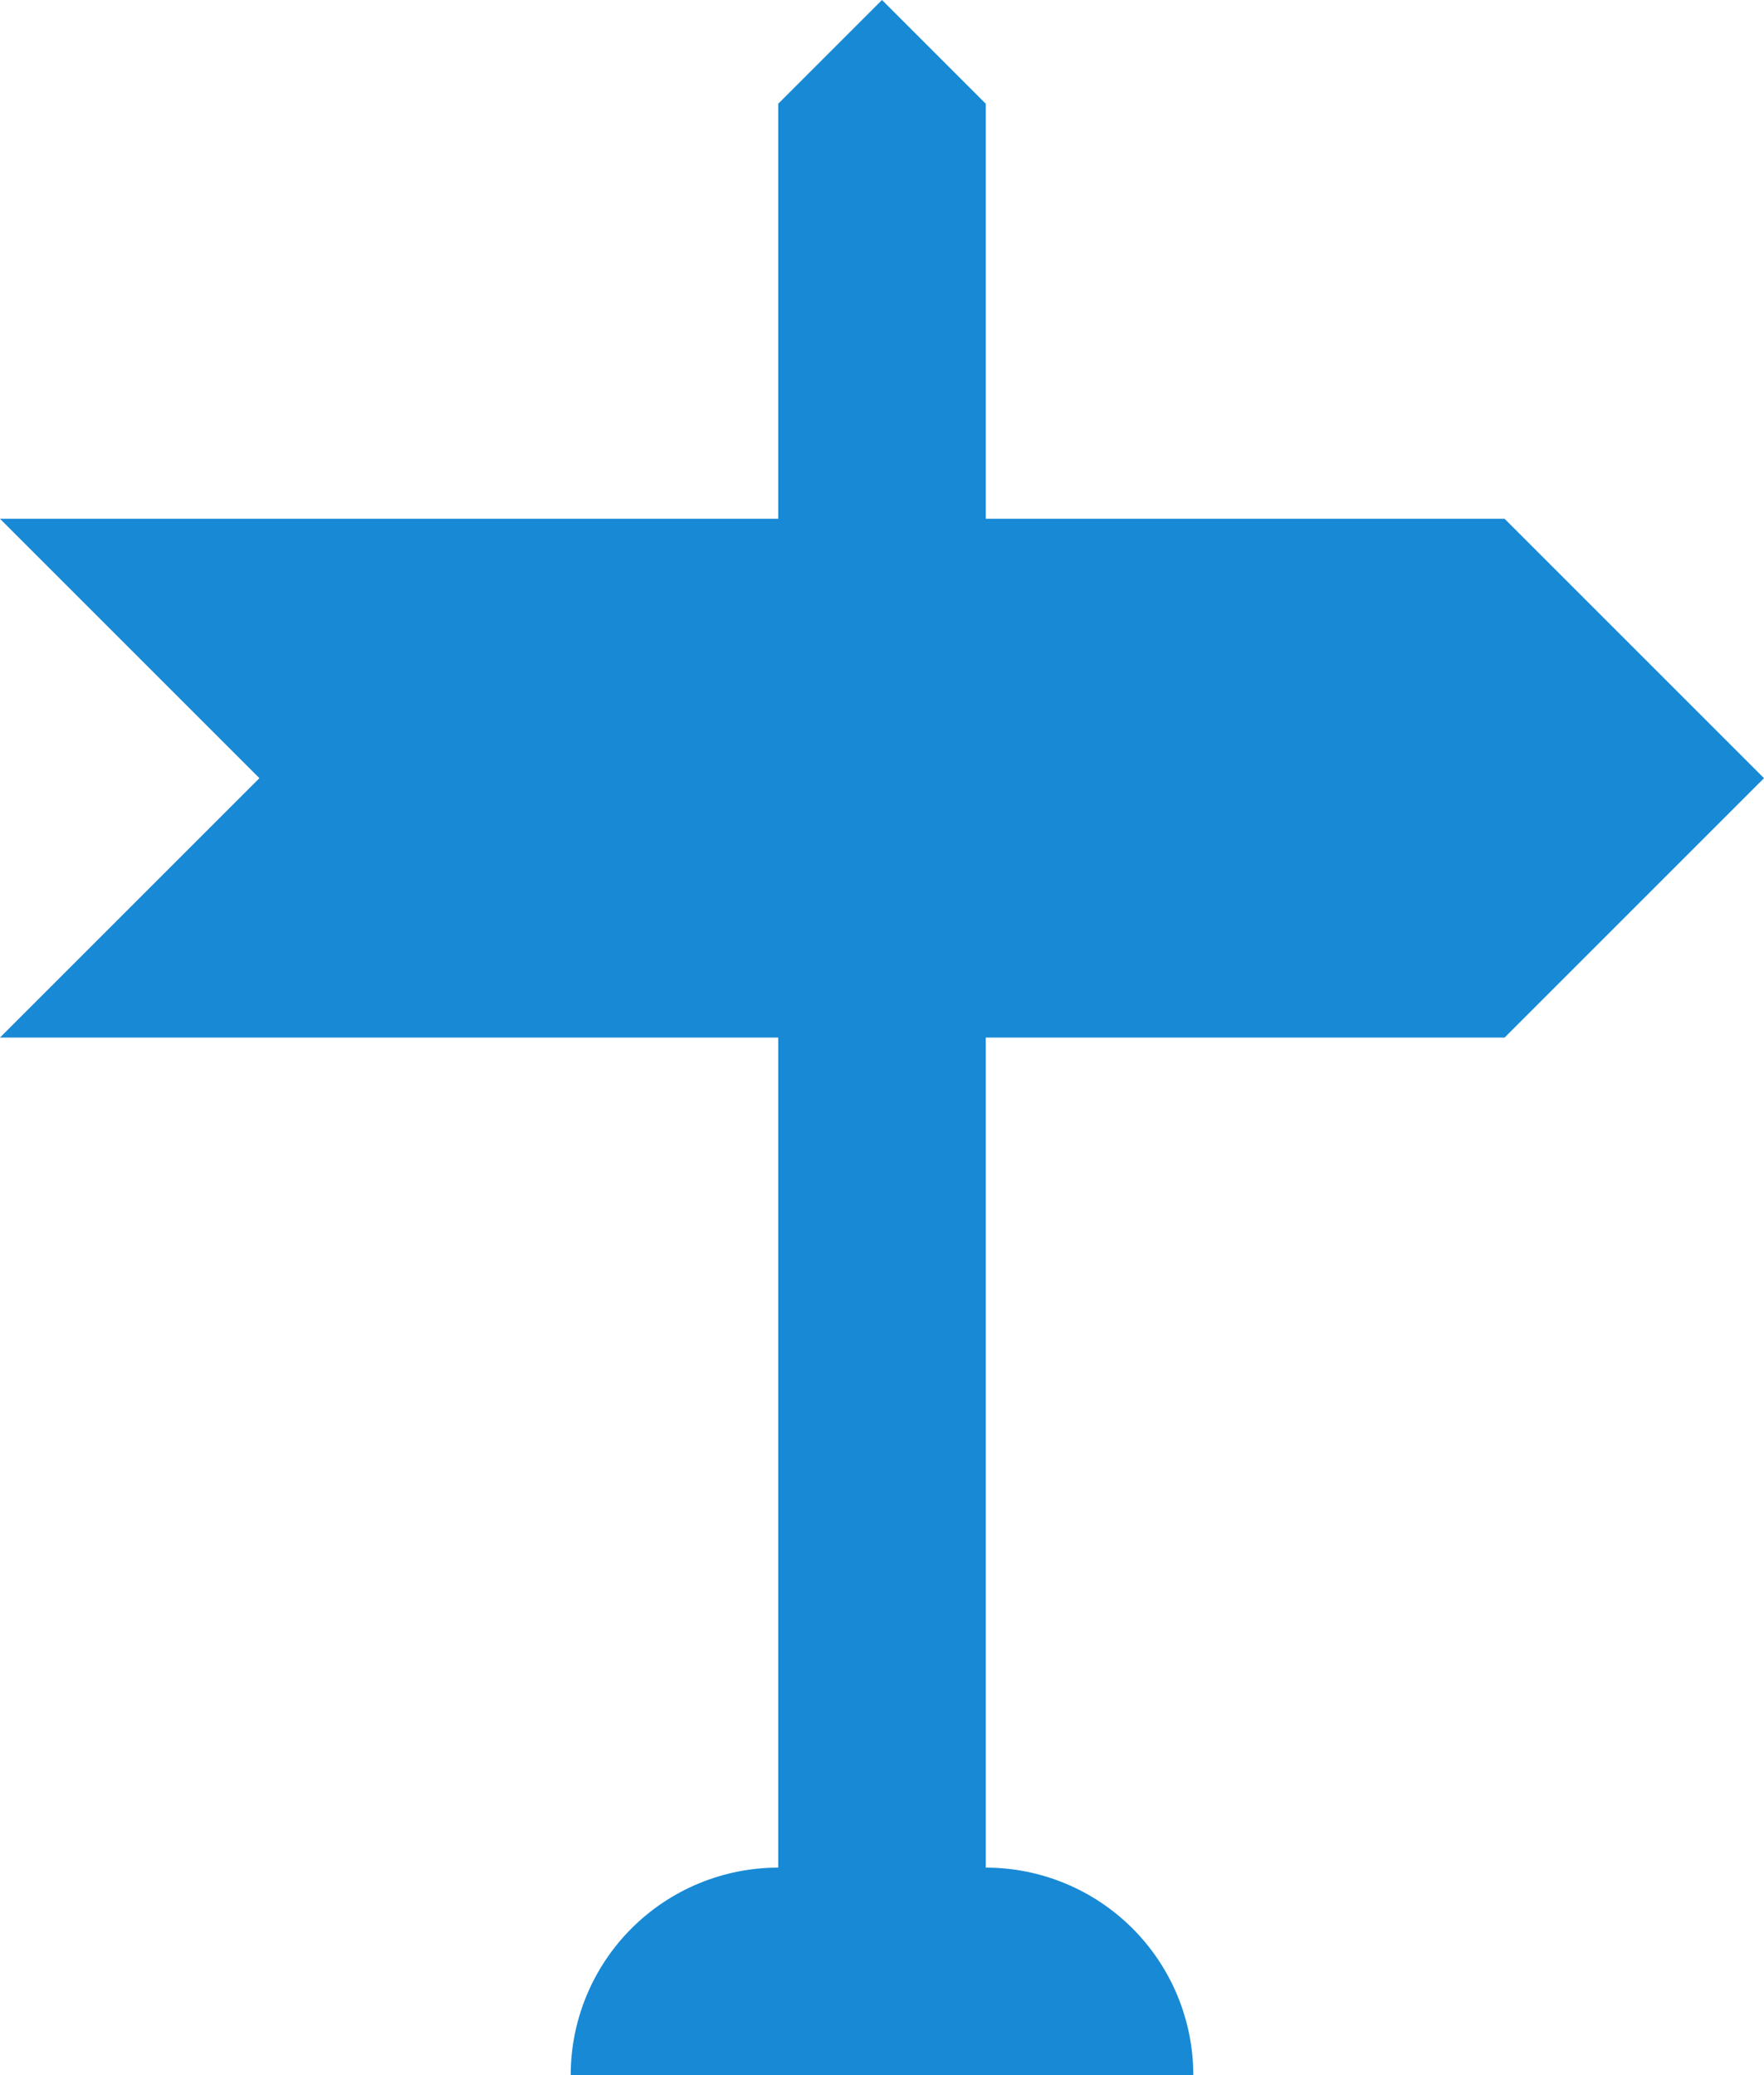 <svg xmlns="http://www.w3.org/2000/svg" width="17" height="20" viewBox="0 0 17 20" fill="none"><path d="M7.5 10H0L2.5 7.5L0 5H7.5V1L8.5 0L9.5 1V5H14.5L17 7.5L14.5 10H9.5V18C10.03 18 10.539 18.211 10.914 18.586C11.289 18.961 11.5 19.47 11.5 20H5.5C5.5 19.47 5.711 18.961 6.086 18.586C6.461 18.211 6.97 18 7.5 18V10Z" fill="#1889D5"></path></svg>
